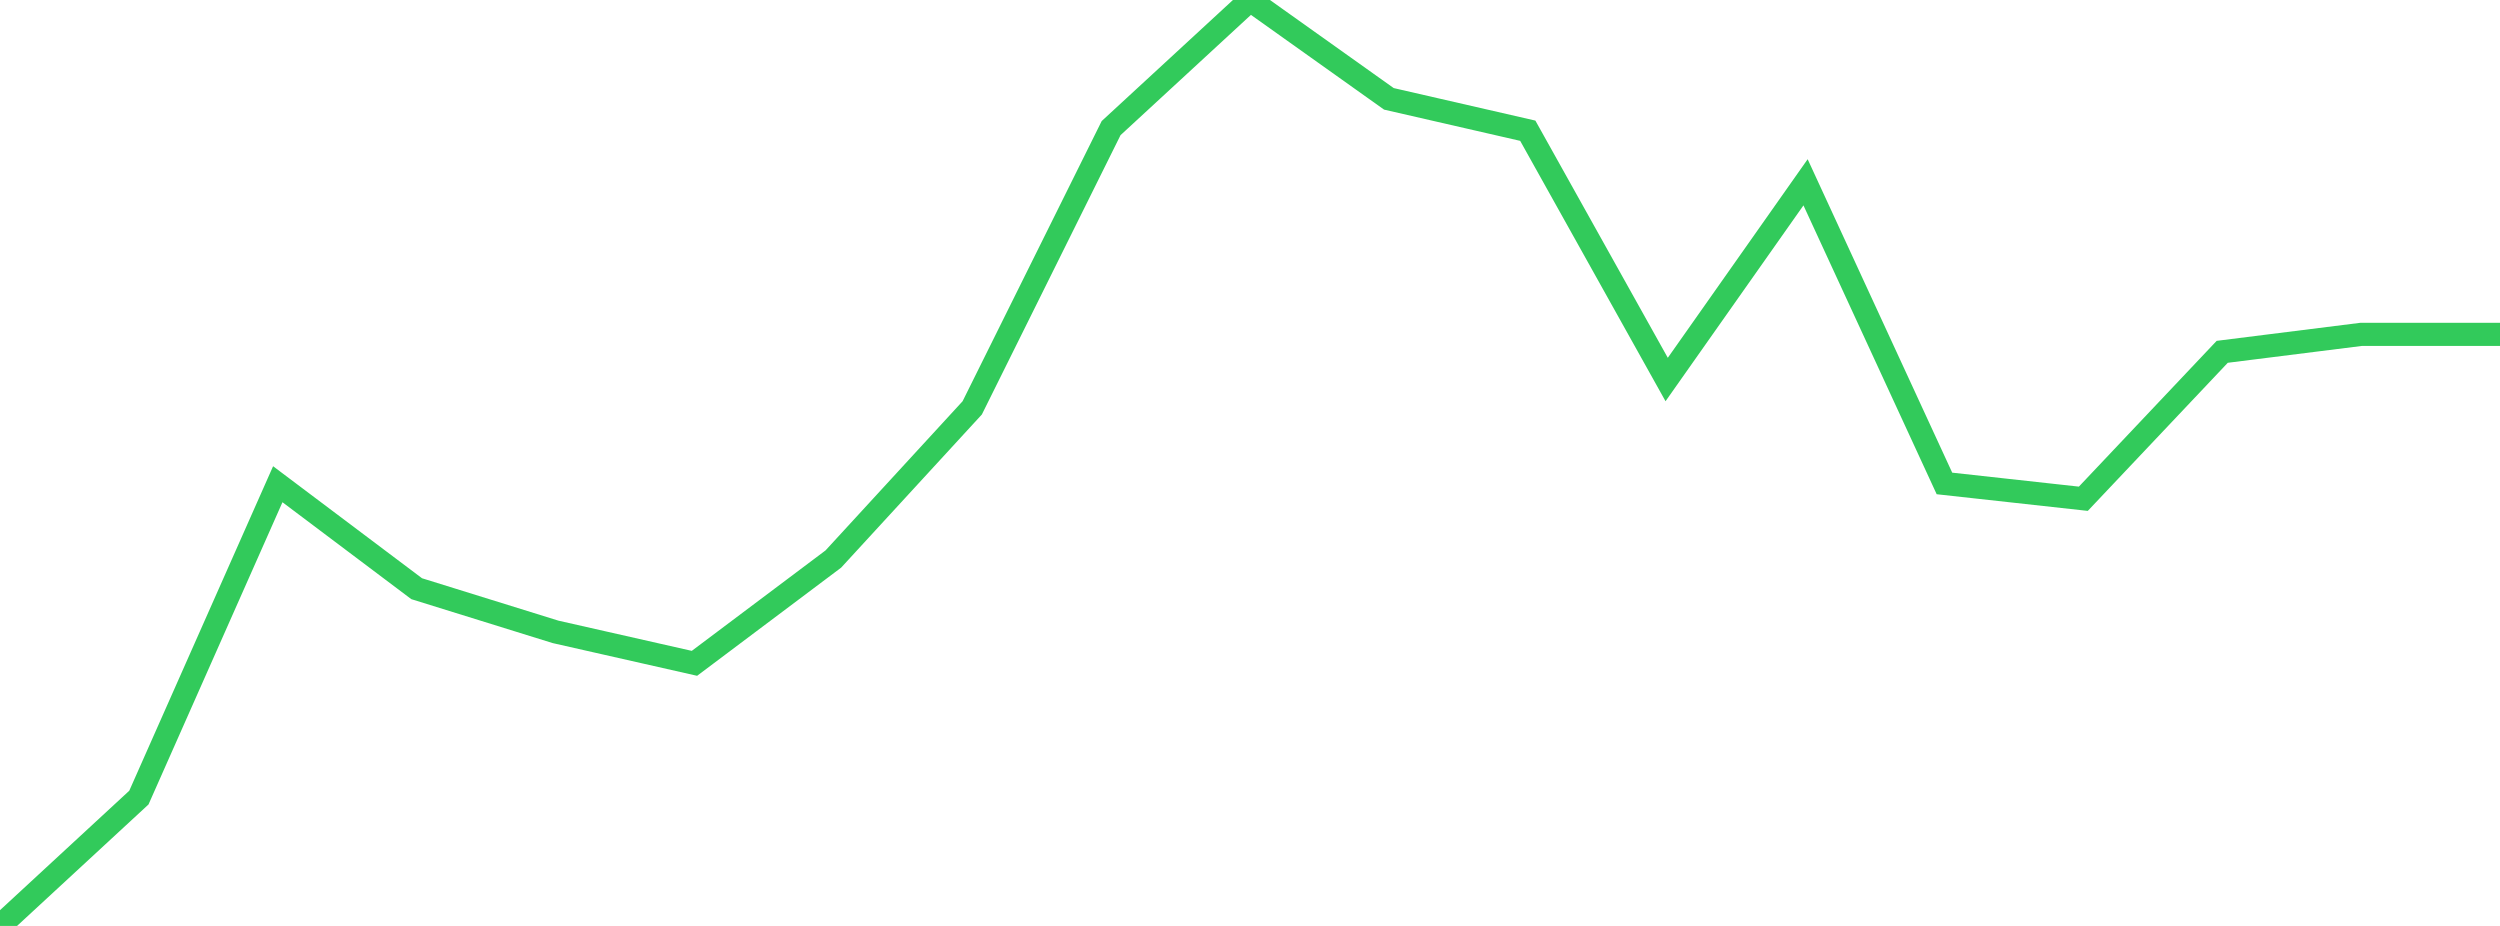 <?xml version="1.0" standalone="no"?>
<!DOCTYPE svg PUBLIC "-//W3C//DTD SVG 1.1//EN" "http://www.w3.org/Graphics/SVG/1.1/DTD/svg11.dtd">

<svg width="135" height="50" viewBox="0 0 135 50" preserveAspectRatio="none" 
  xmlns="http://www.w3.org/2000/svg"
  xmlns:xlink="http://www.w3.org/1999/xlink">


<polyline points="0.0, 50.0 7.5, 43.07 15.0, 26.148 22.5, 31.79 30.0, 34.121 37.5, 35.82 45.0, 30.188 52.5, 22.025 60.0, 6.918 67.5, 0.0 75.0, 5.338 82.5, 7.059 90.0, 20.494 97.5, 9.844 105.0, 26.106 112.5, 26.933 120.0, 18.998 127.5, 18.056 135.0, 18.056" fill="none" stroke="#32ca5b" stroke-width="1.25"/>

</svg>